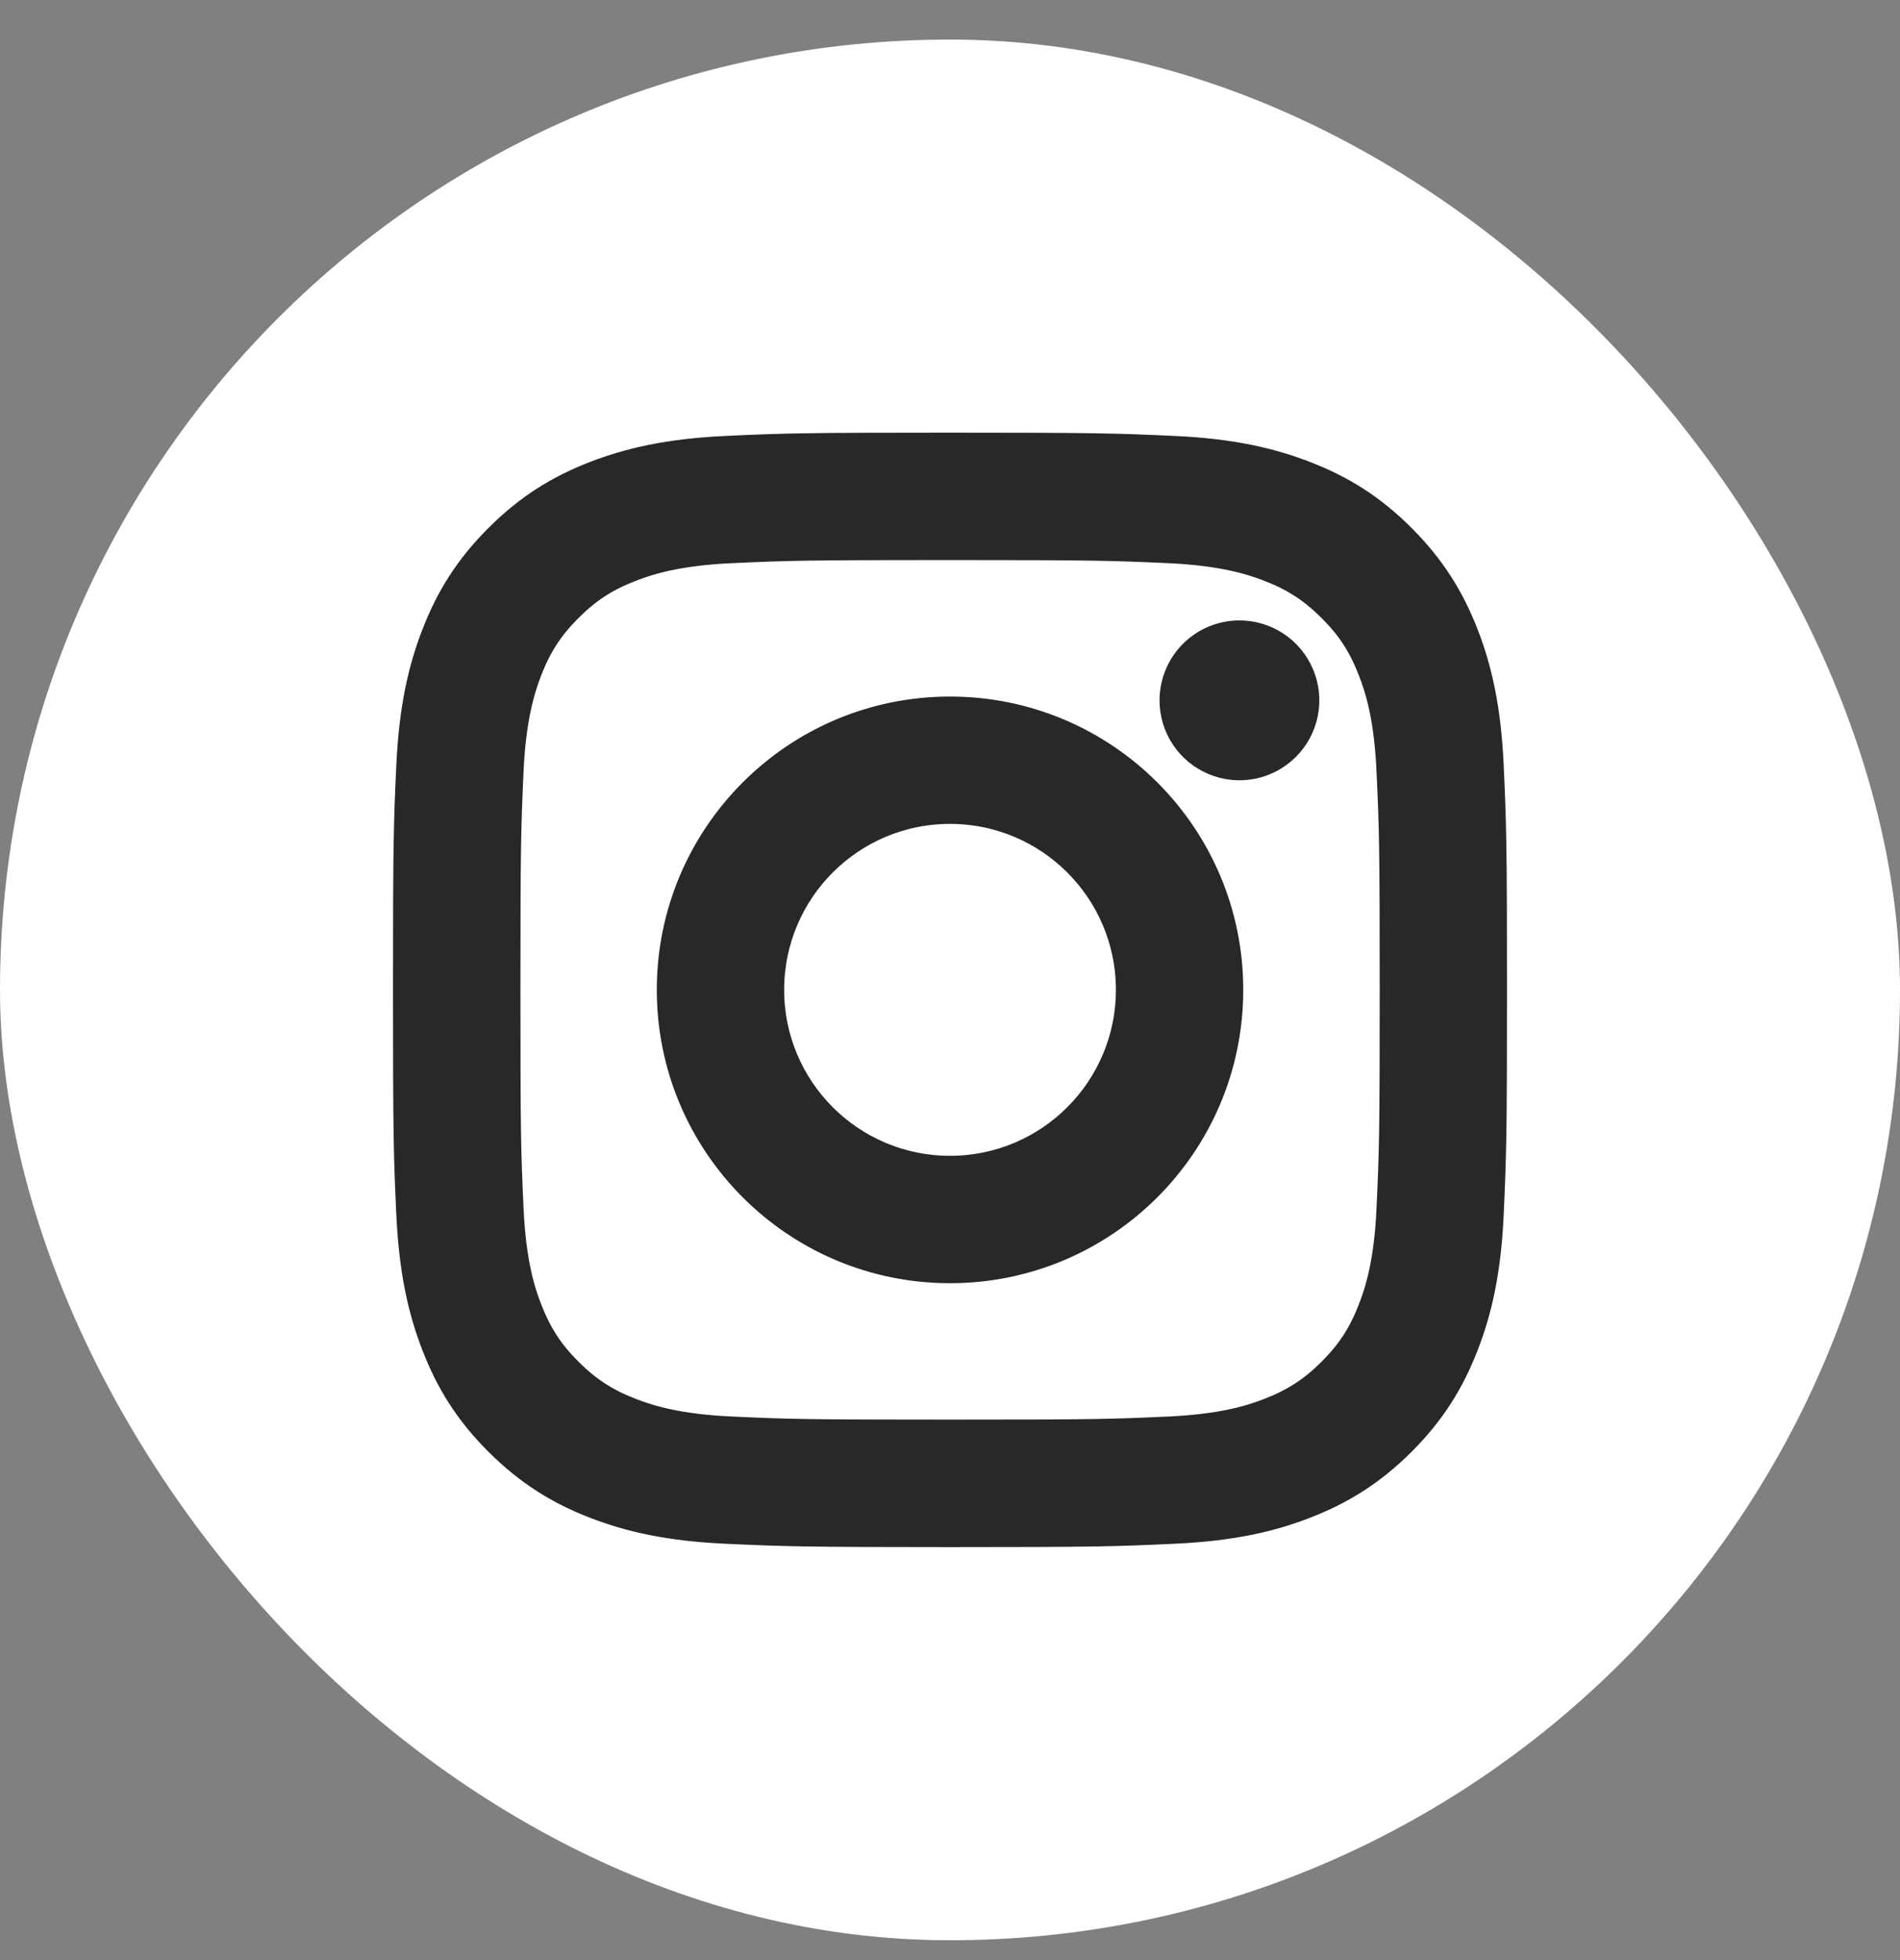 <?xml version="1.0" encoding="UTF-8"?> <svg xmlns="http://www.w3.org/2000/svg" width="32" height="33" viewBox="0 0 32 33" fill="none"><rect x="0" y="0" width="32" height="33" fill="#808080" stroke="none"/> <rect y="0.666" width="32" height="32" rx="16" fill="white"></rect> <path d="M12.957 16.665C12.957 14.984 14.319 13.621 16 13.621C17.681 13.621 19.044 14.984 19.044 16.665C19.044 18.346 17.681 19.709 16 19.709C14.319 19.709 12.957 18.346 12.957 16.665ZM11.312 16.665C11.312 19.255 13.411 21.354 16 21.354C18.59 21.354 20.689 19.255 20.689 16.665C20.689 14.076 18.59 11.977 16 11.977C13.411 11.977 11.312 14.076 11.312 16.665ZM19.779 11.791C19.779 12.007 19.843 12.219 19.963 12.399C20.084 12.58 20.255 12.72 20.455 12.803C20.655 12.886 20.875 12.908 21.088 12.866C21.3 12.824 21.496 12.719 21.649 12.566C21.802 12.413 21.907 12.218 21.949 12.005C21.992 11.793 21.97 11.572 21.887 11.372C21.804 11.172 21.664 11.001 21.484 10.88C21.304 10.76 21.092 10.695 20.875 10.695H20.875C20.584 10.695 20.306 10.811 20.1 11.016C19.895 11.222 19.779 11.5 19.779 11.791V11.791ZM12.311 24.098C11.421 24.057 10.937 23.909 10.616 23.784C10.189 23.618 9.885 23.42 9.565 23.101C9.245 22.781 9.048 22.477 8.882 22.051C8.757 21.73 8.609 21.246 8.568 20.355C8.524 19.393 8.515 19.104 8.515 16.665C8.515 14.227 8.525 13.939 8.568 12.975C8.609 12.085 8.758 11.602 8.882 11.28C9.048 10.853 9.246 10.549 9.565 10.229C9.885 9.91 10.189 9.712 10.616 9.546C10.937 9.421 11.421 9.273 12.311 9.232C13.274 9.188 13.563 9.179 16 9.179C18.438 9.179 18.727 9.189 19.69 9.232C20.581 9.273 21.064 9.422 21.386 9.546C21.812 9.712 22.116 9.91 22.436 10.229C22.756 10.549 22.953 10.853 23.119 11.28C23.245 11.601 23.393 12.085 23.433 12.975C23.478 13.939 23.487 14.227 23.487 16.665C23.487 19.104 23.478 19.392 23.433 20.355C23.393 21.246 23.244 21.73 23.119 22.051C22.953 22.477 22.756 22.782 22.436 23.101C22.117 23.42 21.812 23.618 21.386 23.784C21.065 23.909 20.581 24.057 19.69 24.098C18.728 24.142 18.439 24.151 16 24.151C13.562 24.151 13.274 24.142 12.311 24.098V24.098ZM12.236 7.589C11.264 7.634 10.599 7.788 10.019 8.014C9.419 8.247 8.91 8.559 8.402 9.067C7.894 9.574 7.582 10.084 7.349 10.684C7.123 11.265 6.969 11.929 6.924 12.901C6.879 13.874 6.869 14.186 6.869 16.665C6.869 19.145 6.879 19.456 6.924 20.43C6.969 21.402 7.123 22.066 7.349 22.646C7.582 23.247 7.894 23.757 8.402 24.264C8.91 24.771 9.419 25.083 10.019 25.317C10.601 25.543 11.264 25.697 12.236 25.741C13.21 25.785 13.521 25.797 16 25.797C18.48 25.797 18.791 25.786 19.765 25.741C20.737 25.697 21.401 25.543 21.981 25.317C22.582 25.083 23.091 24.771 23.599 24.264C24.107 23.756 24.418 23.247 24.652 22.646C24.878 22.066 25.033 21.402 25.076 20.43C25.12 19.456 25.131 19.145 25.131 16.665C25.131 14.186 25.12 13.874 25.076 12.901C25.032 11.929 24.878 11.264 24.652 10.684C24.418 10.084 24.106 9.575 23.599 9.067C23.091 8.559 22.582 8.247 21.982 8.014C21.401 7.788 20.737 7.633 19.766 7.589C18.792 7.545 18.481 7.534 16.001 7.534C13.521 7.534 13.21 7.544 12.236 7.589Z" fill="#282828" stroke="#282828" stroke-width="0.5"></path> </svg> 